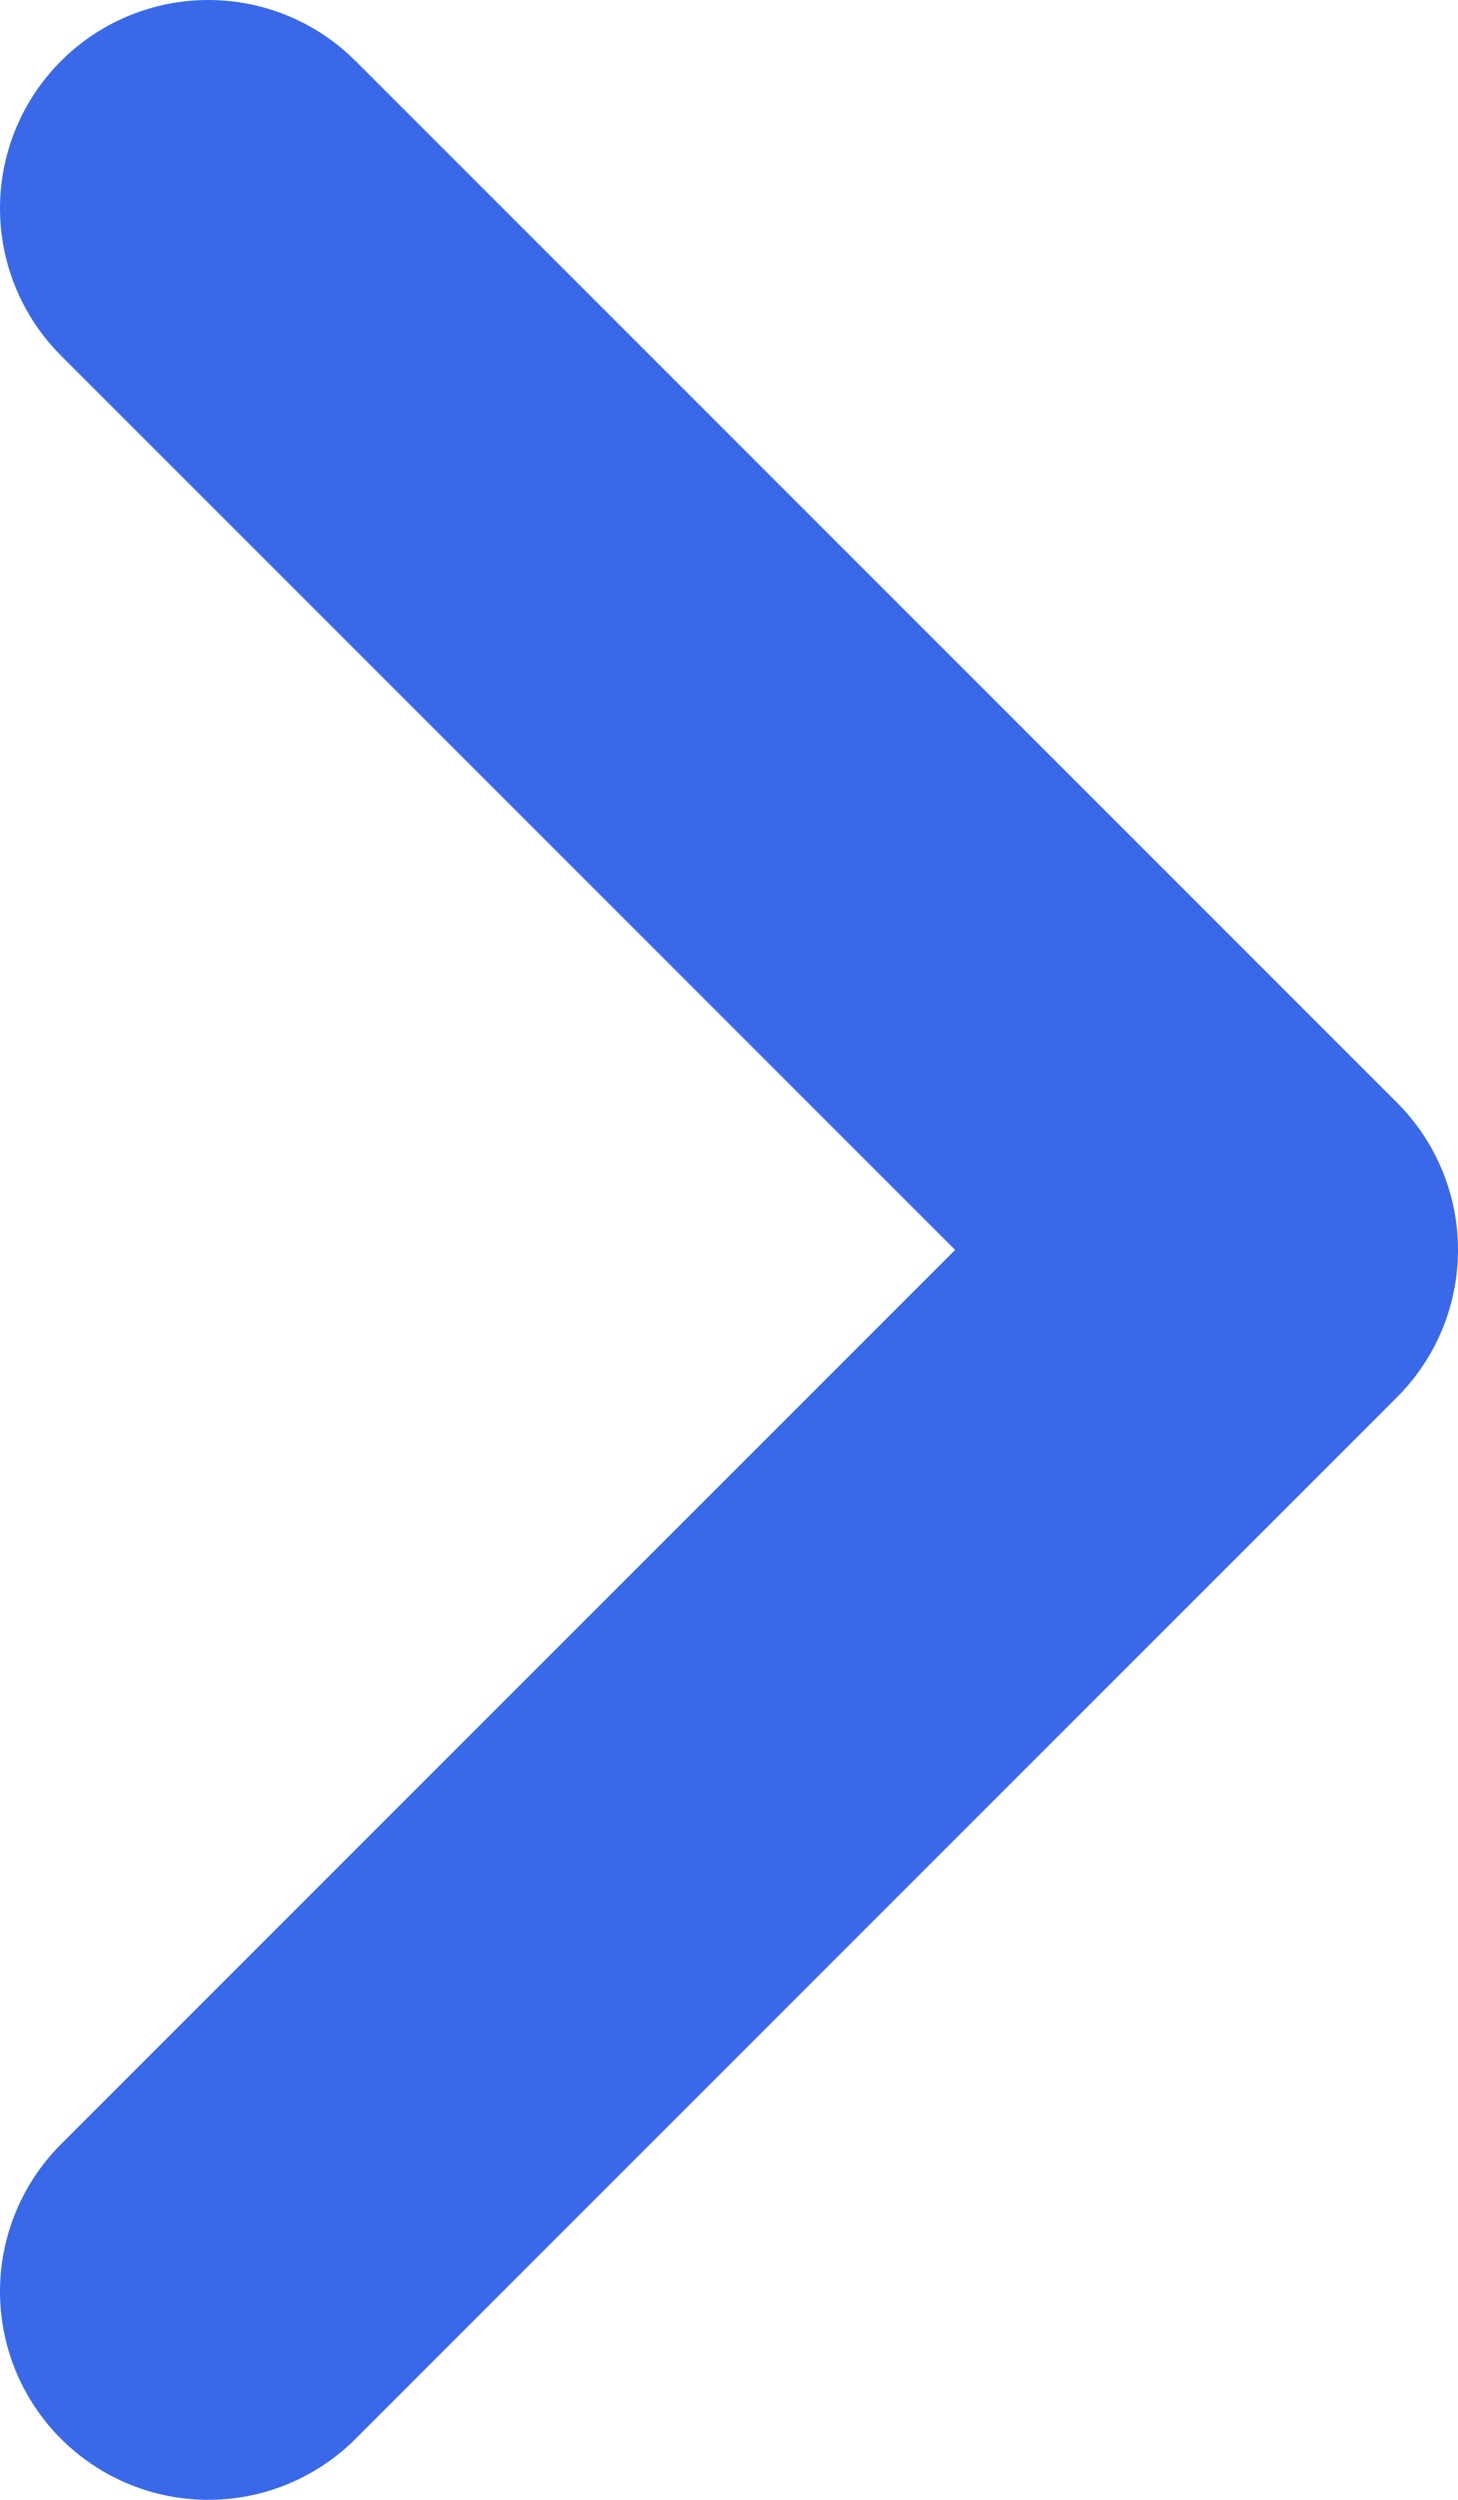 <?xml version="1.0" encoding="UTF-8"?>
<svg width="14px" height="24px" viewBox="0 0 14 24" version="1.1" xmlns="http://www.w3.org/2000/svg" xmlns:xlink="http://www.w3.org/1999/xlink">
    <!-- Generator: Sketch 53.2 (72643) - https://sketchapp.com -->
    <title>Stroke 72</title>
    <desc>Created with Sketch.</desc>
    <g id="Main-Site-Desktop" stroke="none" stroke-width="1" fill="none" fill-rule="evenodd" stroke-linecap="round" stroke-linejoin="round">
        <g id="Desktop-Search-Results" transform="translate(-1236, -380)" stroke="#3969E9" stroke-width="4">
            <polyline id="Stroke-72" points="1238 402 1248 392 1238 382"></polyline>
        </g>
    </g>
</svg>